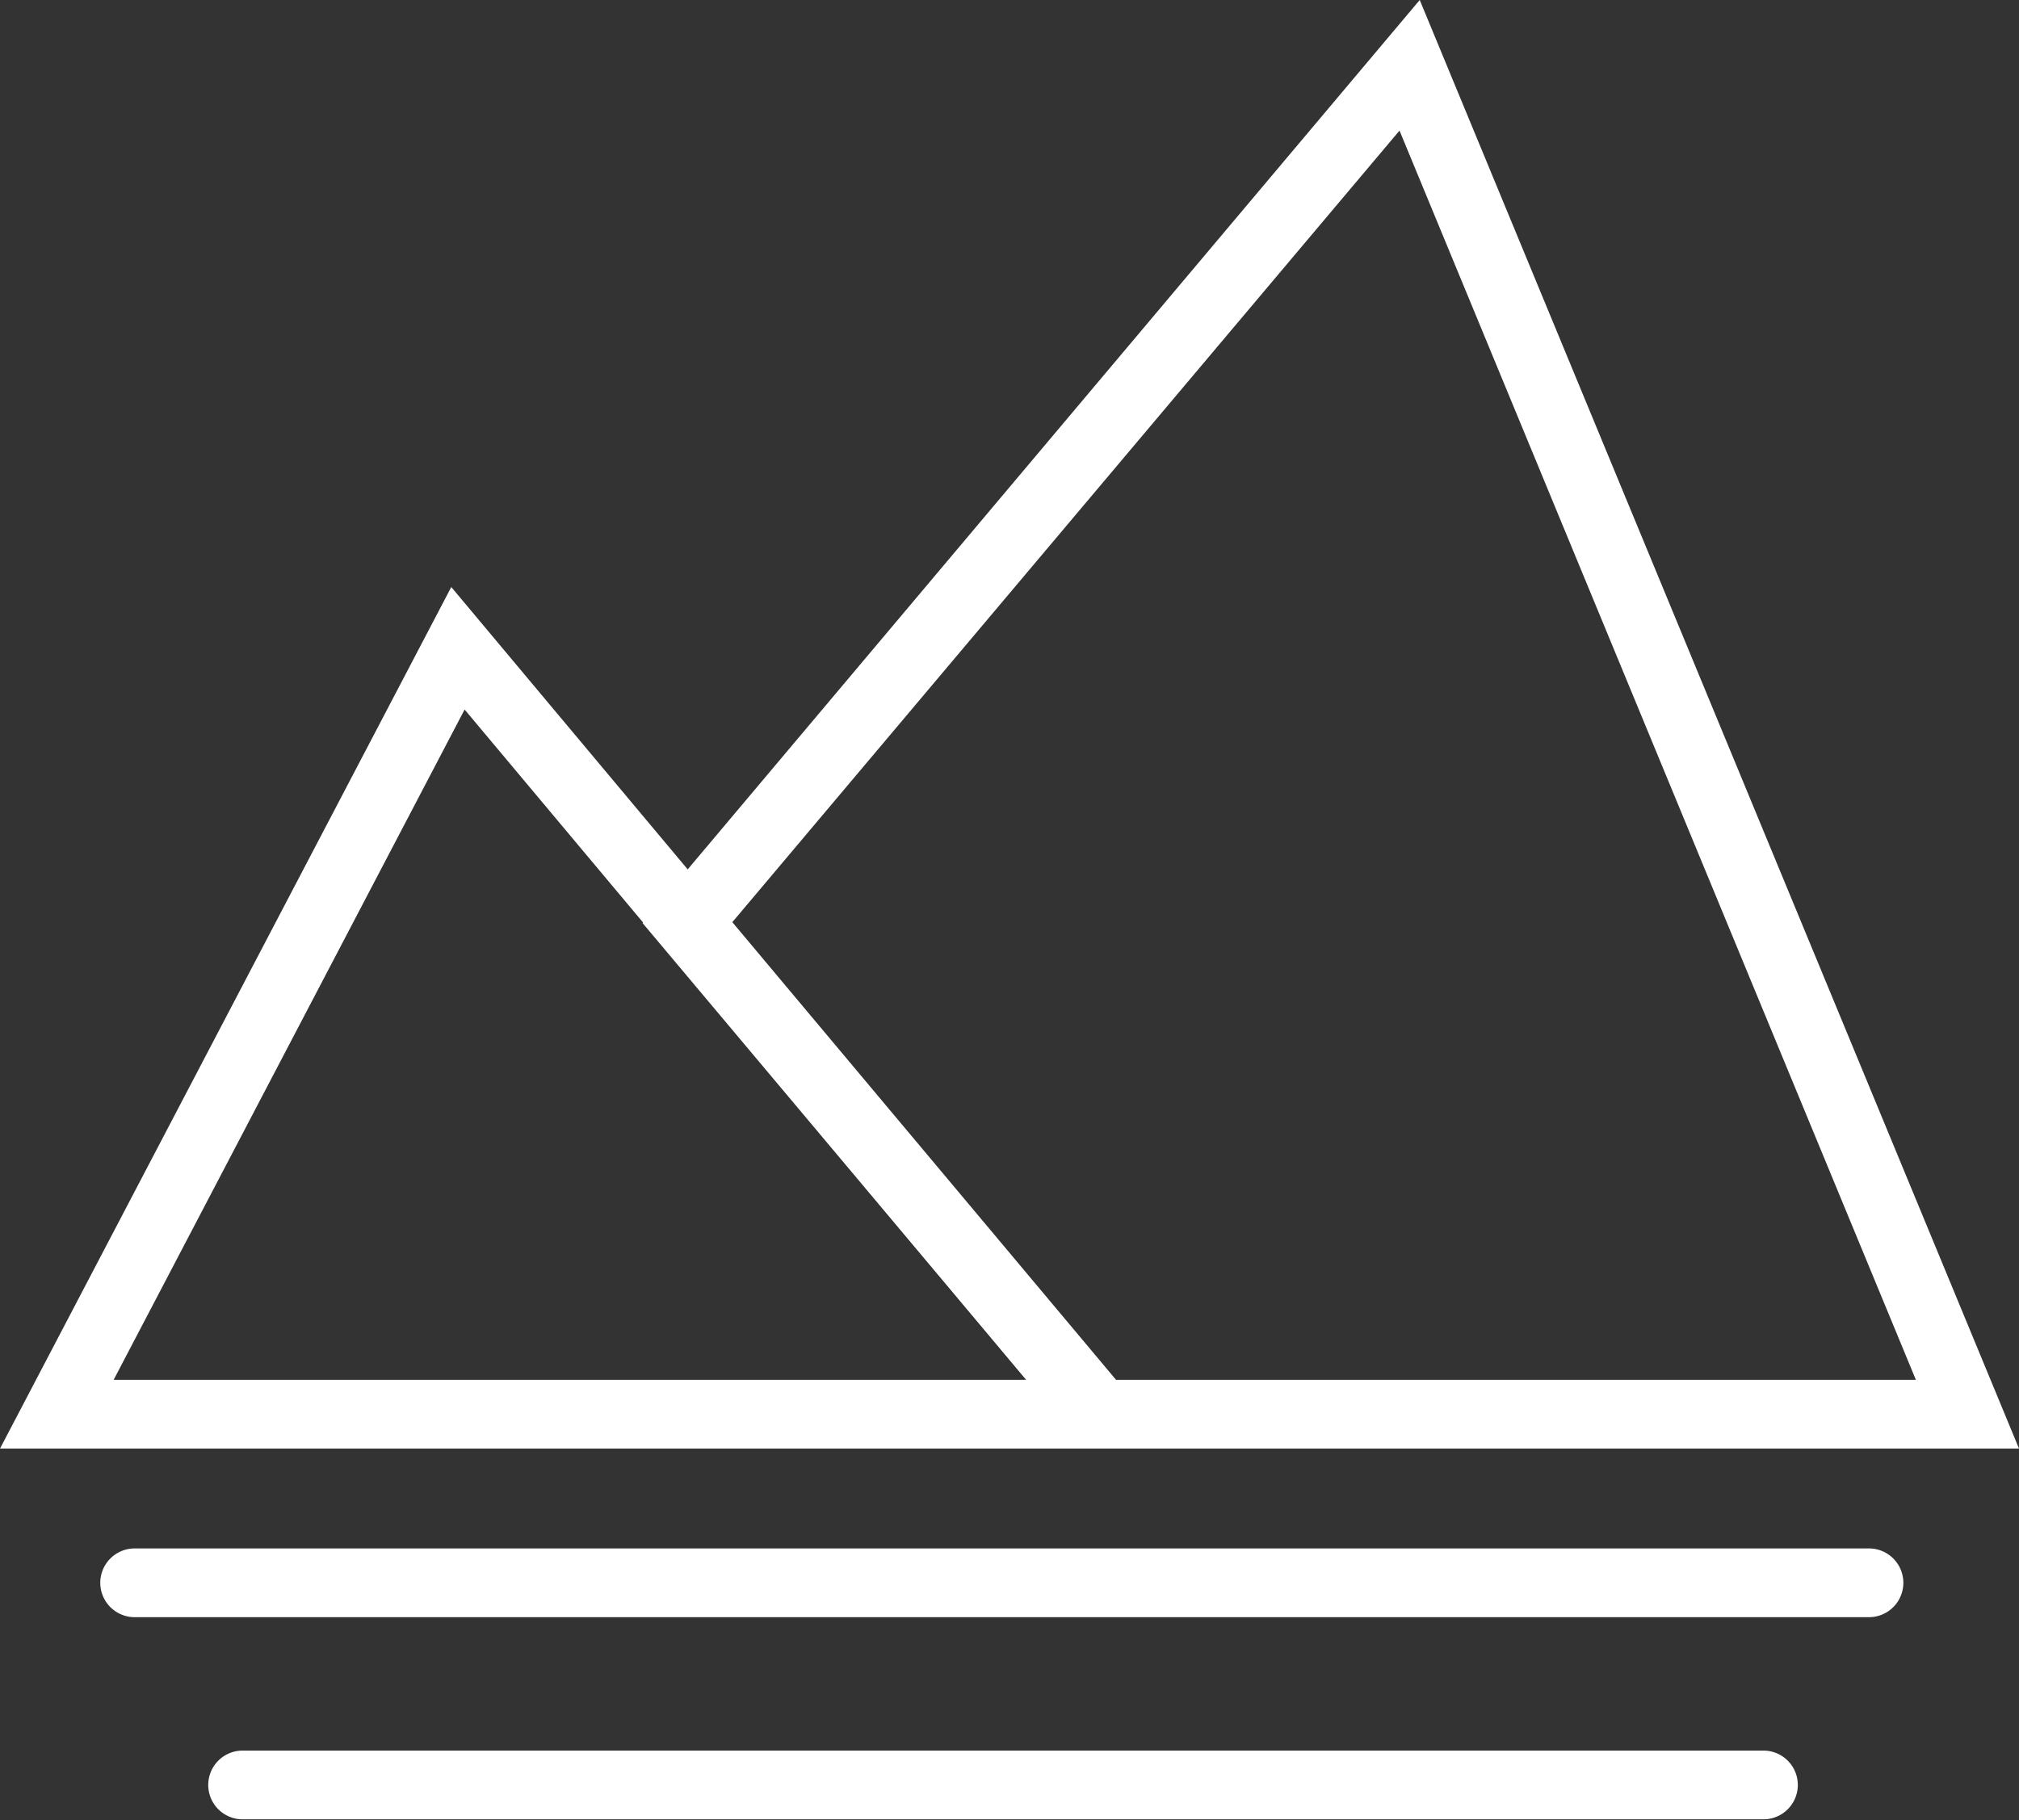 <svg xmlns="http://www.w3.org/2000/svg" viewBox="0 0 49.93 45.02"><rect x="0" y="0" width="49.93" height="45.02" fill="#333333" stroke="none"/><defs><style>.cls-1{fill:#fff;}</style></defs><title>资源 8</title><g id="图层_2" data-name="图层 2"><g id="图层_1-2" data-name="图层 1"><path class="cls-1" d="M29,35.83H0L11.16,14.52ZM2.81,34.13H25.38L11.49,17.55Z"/><path class="cls-1" d="M49.93,35.83H26.81l-10.92-13L35.11,0ZM27.6,34.13H47.38L34.61,3.23,18.11,22.81Z"/><path class="cls-1" d="M46.22,40H3.33a.85.85,0,1,1,0-1.7H46.22a.85.85,0,0,1,0,1.7Z"/><path class="cls-1" d="M43.61,45H6a.85.85,0,1,1,0-1.7H43.61a.85.85,0,0,1,0,1.7Z"/></g></g></svg>